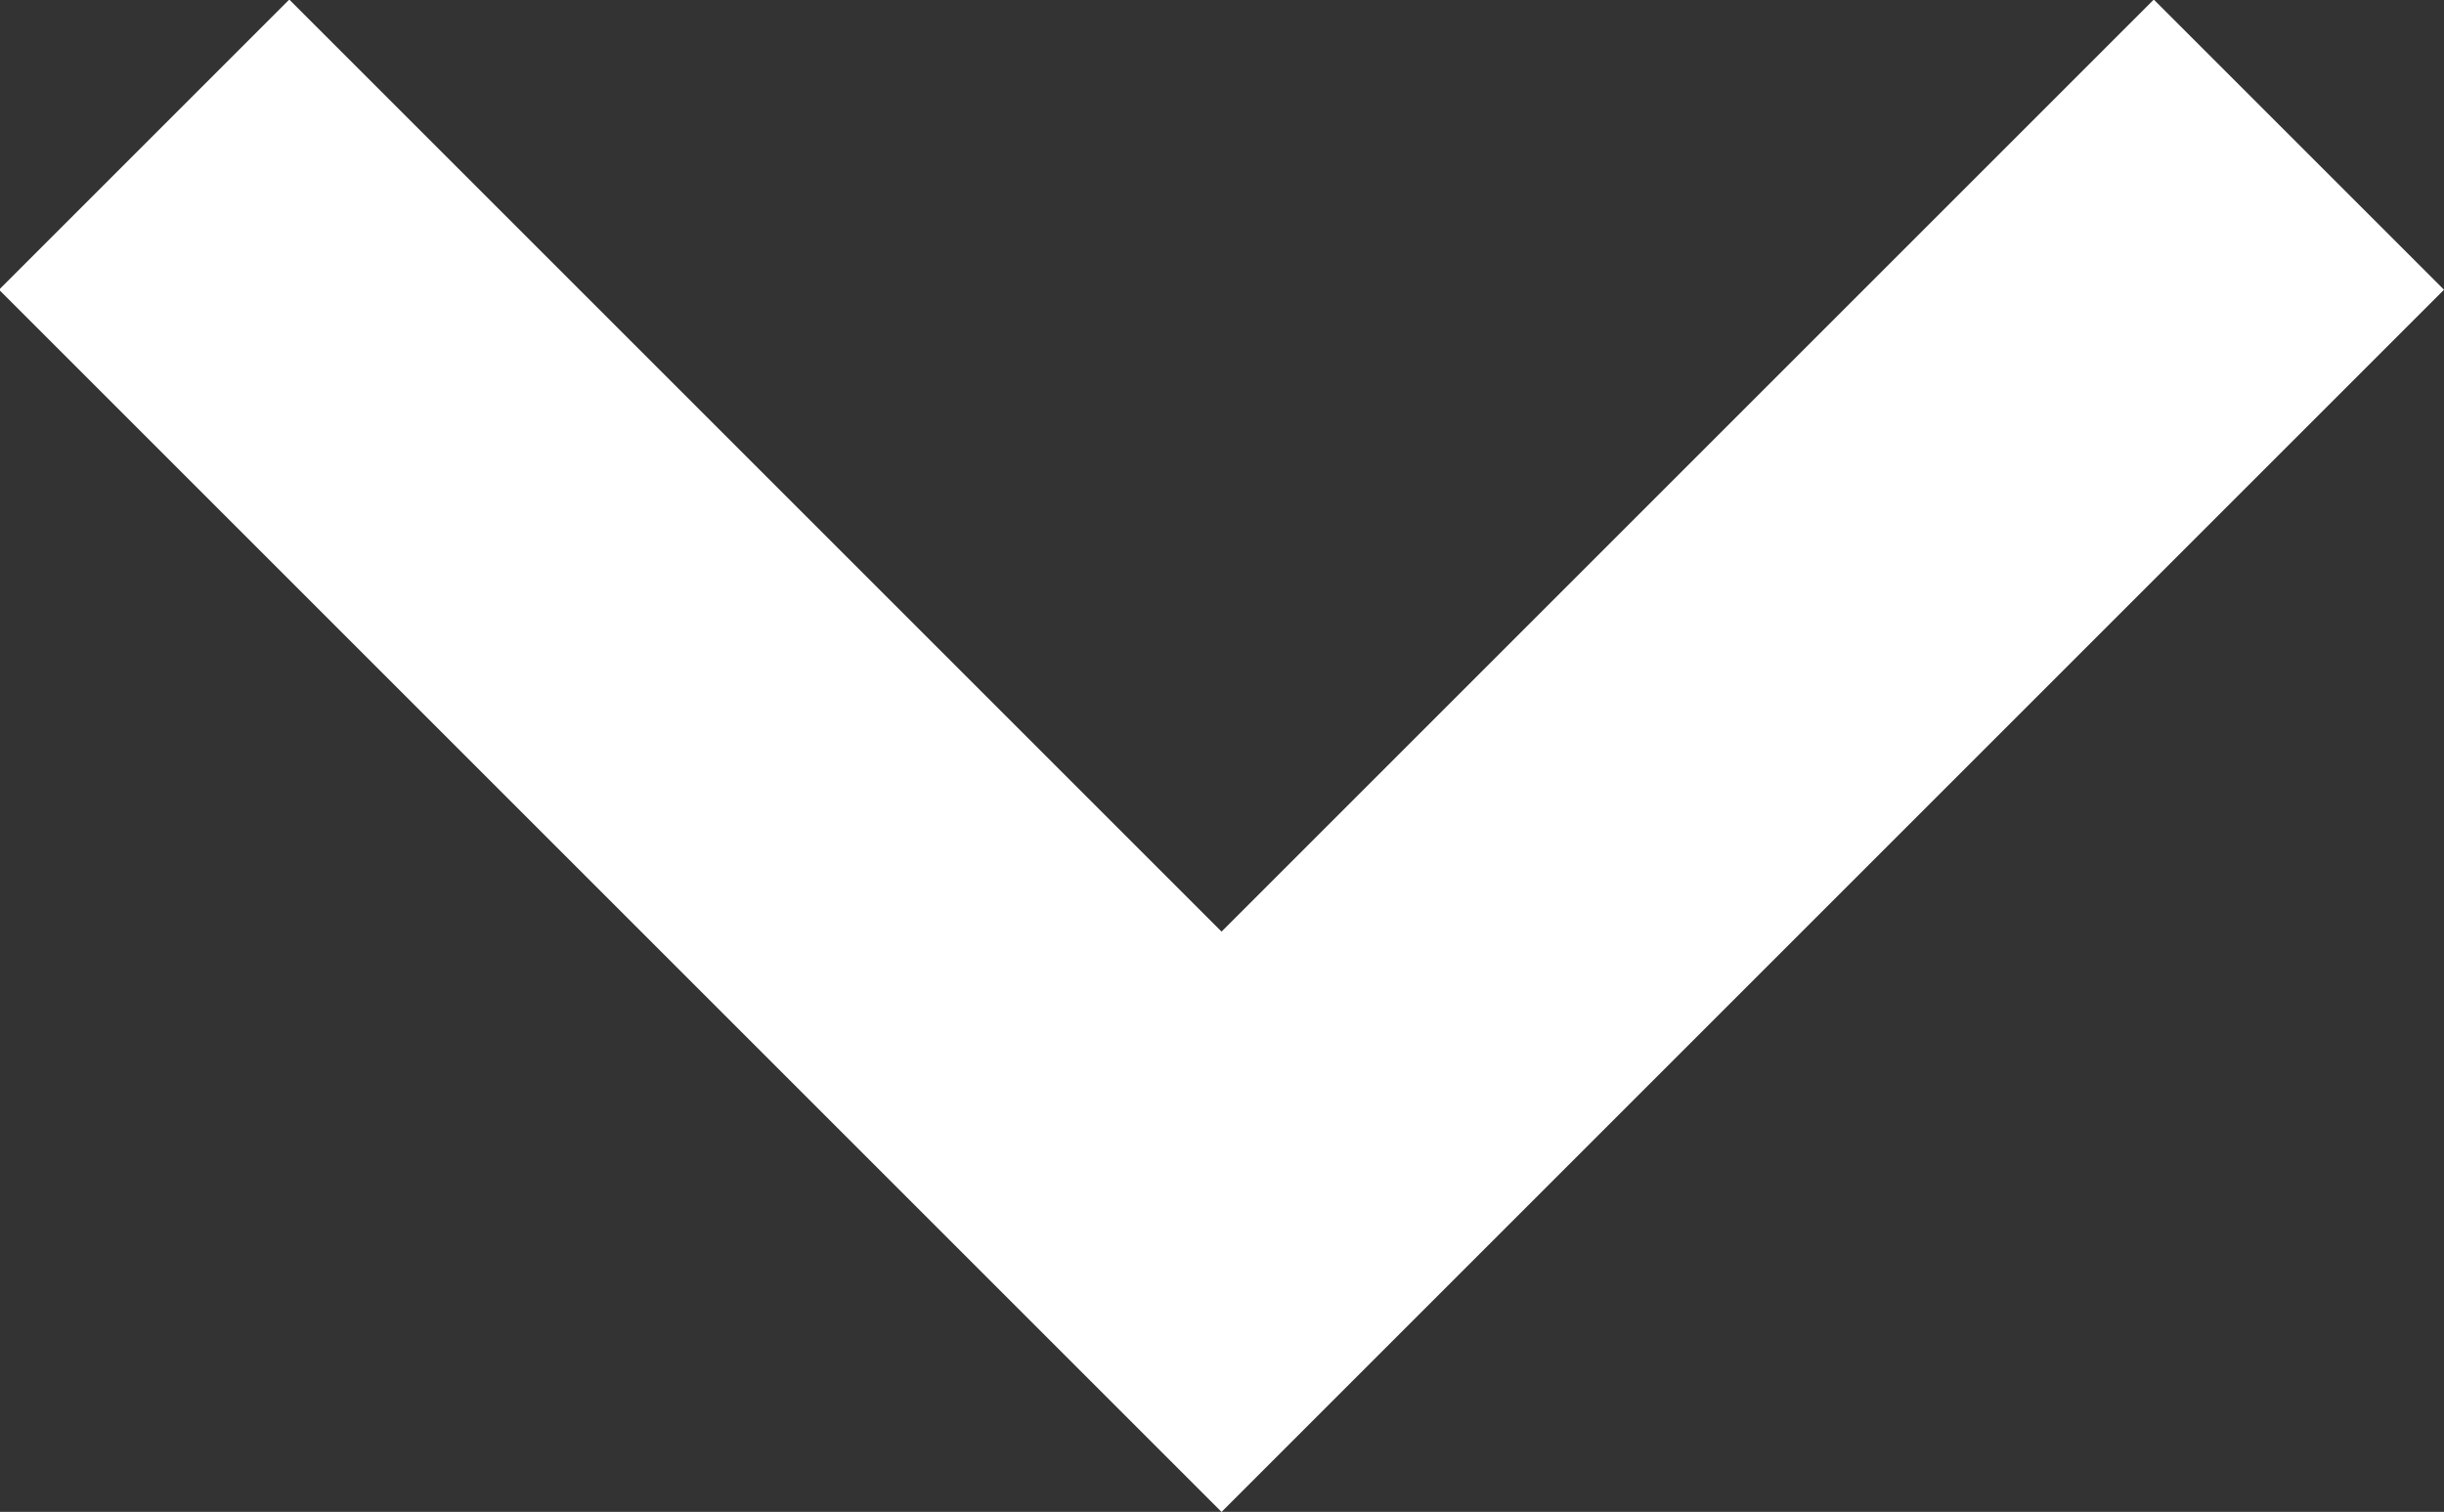 <svg xmlns="http://www.w3.org/2000/svg" width="23.819" height="14.738" viewBox="0 0 23.819 14.738">
  <rect x="0" y="0" width="23.819" height="14.738" fill="#333333" stroke="none"/>
  <path id="service-finder-down" d="M669.6,784.5,680.1,774l10.5,10.5" transform="translate(692.005 785.91) rotate(180)" fill="none" stroke="#fff" stroke-width="4"/>
</svg>
